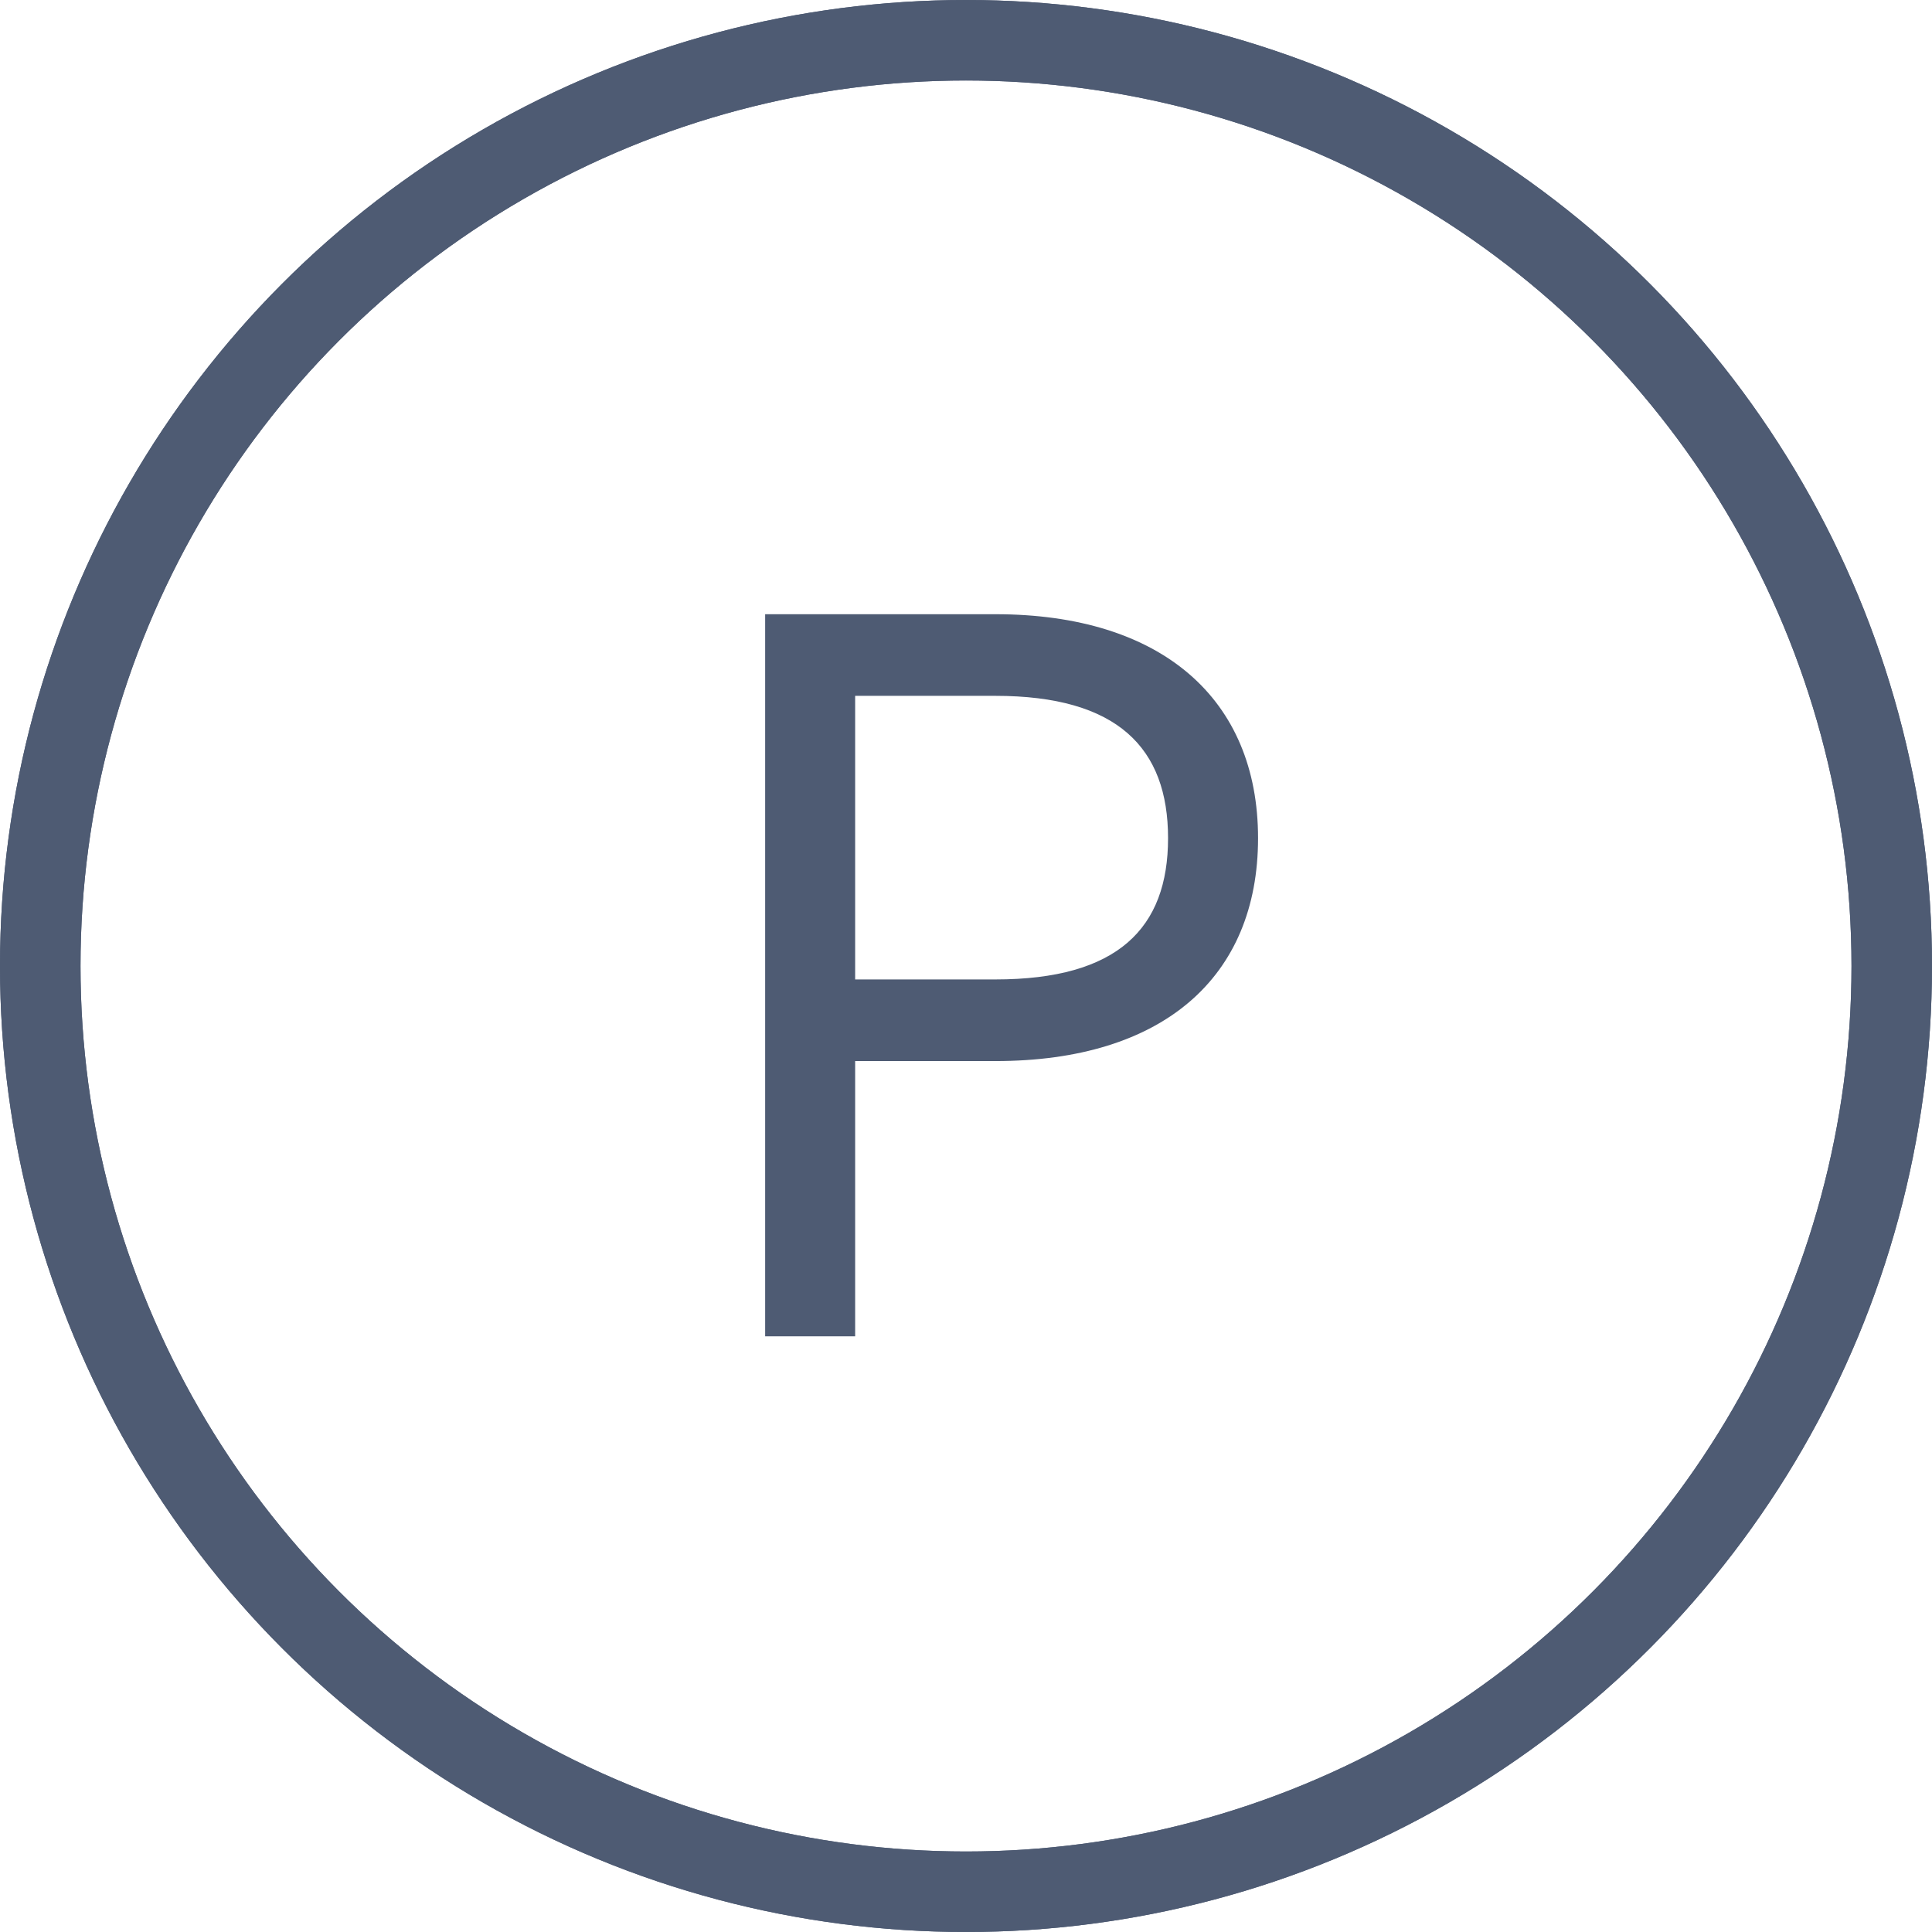 <svg id="icon_point" xmlns="http://www.w3.org/2000/svg" width="24" height="24" viewBox="0 0 24 24">
  <path id="パス_741" data-name="パス 741" d="M3.965-3.419c2.08,0,3.263-1.04,3.263-2.769S6.032-8.97,3.965-8.97H1.105V0H2.223V-3.419ZM2.223-4.433V-7.956H3.965c1.521,0,2.145.65,2.145,1.768S5.486-4.433,3.965-4.433Z" transform="translate(8.4 16.6)" fill="#4e5b73"/>
  <g id="楕円形_41" data-name="楕円形 41" fill="none" stroke="#4e5b73" stroke-width="1">
    <circle cx="12" cy="12" r="12" stroke="none"/>
    <circle cx="12" cy="12" r="11.5" fill="none"/>
  </g>
  <g id="楕円形_42" data-name="楕円形 42" fill="none" stroke="#4e5b73" stroke-width="1">
    <circle cx="12" cy="12" r="12" stroke="none"/>
    <circle cx="12" cy="12" r="11.5" fill="none"/>
  </g>
</svg>
